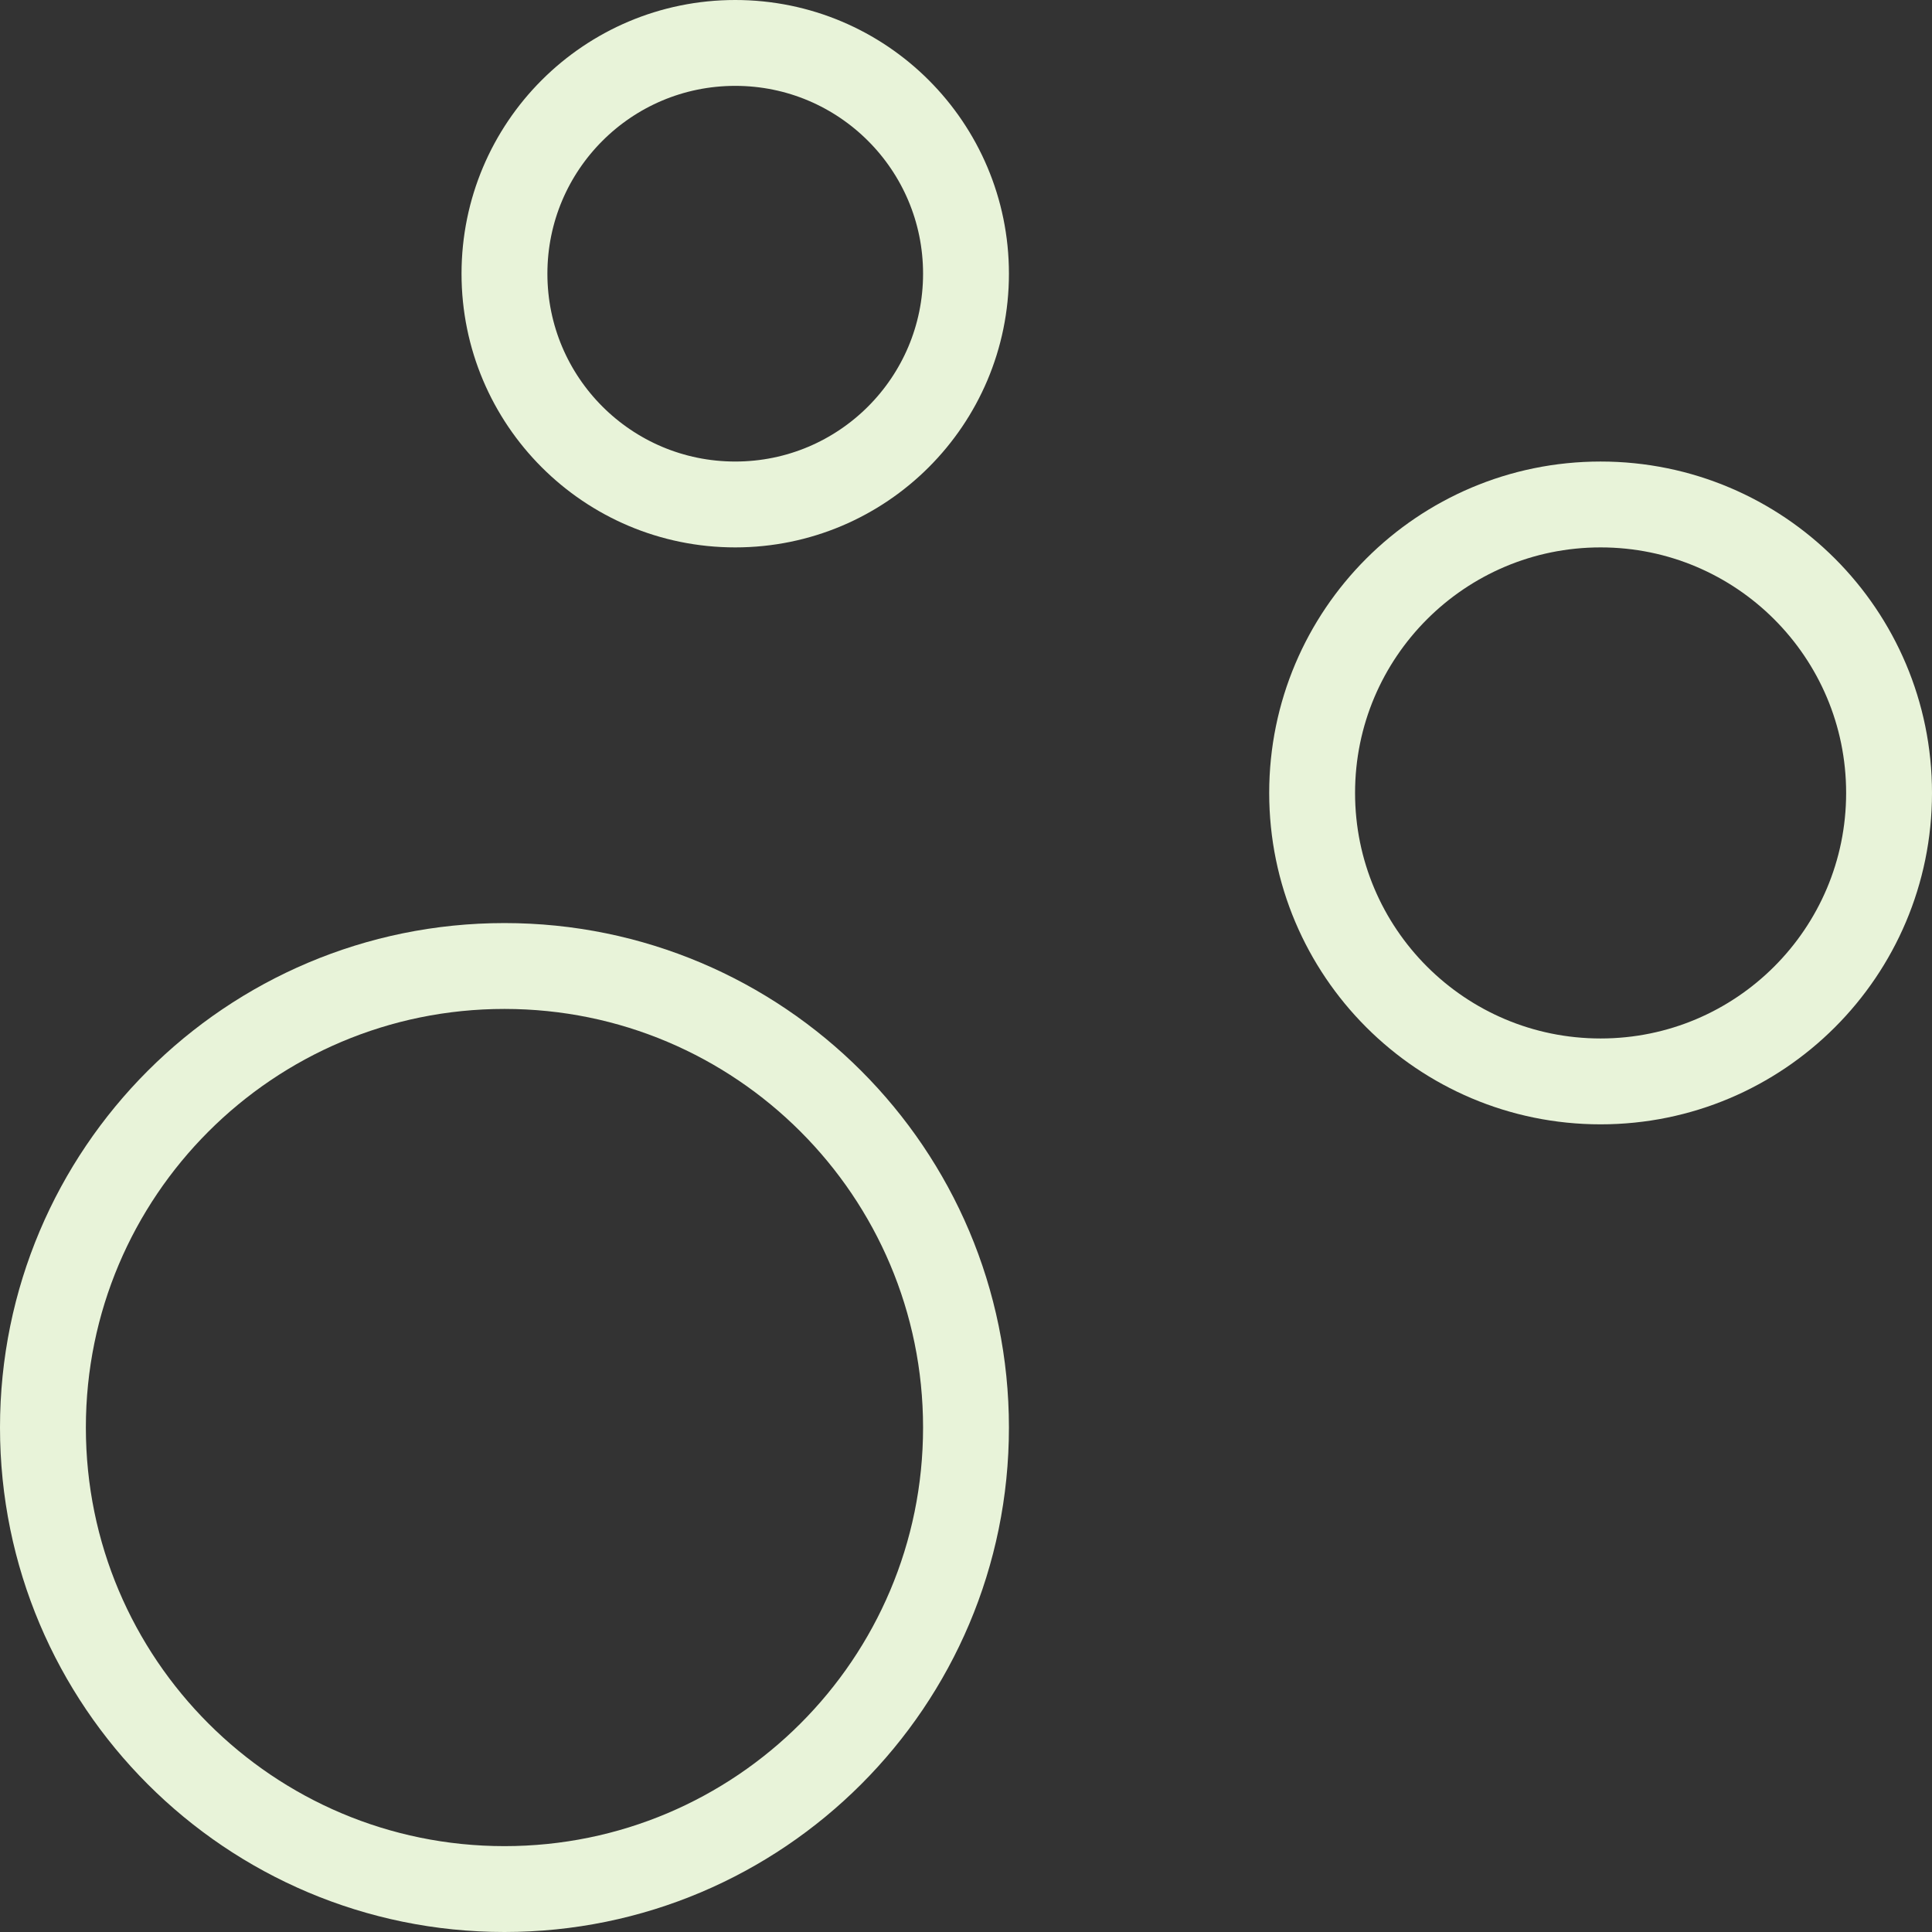 <svg xmlns="http://www.w3.org/2000/svg" width="45" height="45" viewBox="0 0 45 45" fill="none"><rect x="0" y="0" width="45" height="45" fill="#333333" stroke="none"/><path d="M22.5 33.25C22.5 39.187 17.687 44 11.75 44C5.813 44 1 39.187 1 33.25C1 27.313 5.813 22.5 11.75 22.5C17.687 22.5 22.5 27.313 22.5 33.25Z" stroke="#E8F3D9" stroke-width="2" stroke-linecap="round" stroke-linejoin="round"></path><path d="M44 18.469C44 22.179 40.992 25.188 37.281 25.188C33.571 25.188 30.562 22.179 30.562 18.469C30.562 14.758 33.571 11.75 37.281 11.75C40.992 11.75 44 14.758 44 18.469Z" stroke="#E8F3D9" stroke-width="2" stroke-linecap="round" stroke-linejoin="round"></path><path d="M22.5 6.375C22.5 9.344 20.093 11.75 17.125 11.75C14.156 11.75 11.75 9.344 11.75 6.375C11.75 3.406 14.156 1 17.125 1C20.093 1 22.5 3.406 22.5 6.375Z" stroke="#E8F3D9" stroke-width="2" stroke-linecap="round" stroke-linejoin="round"></path></svg>